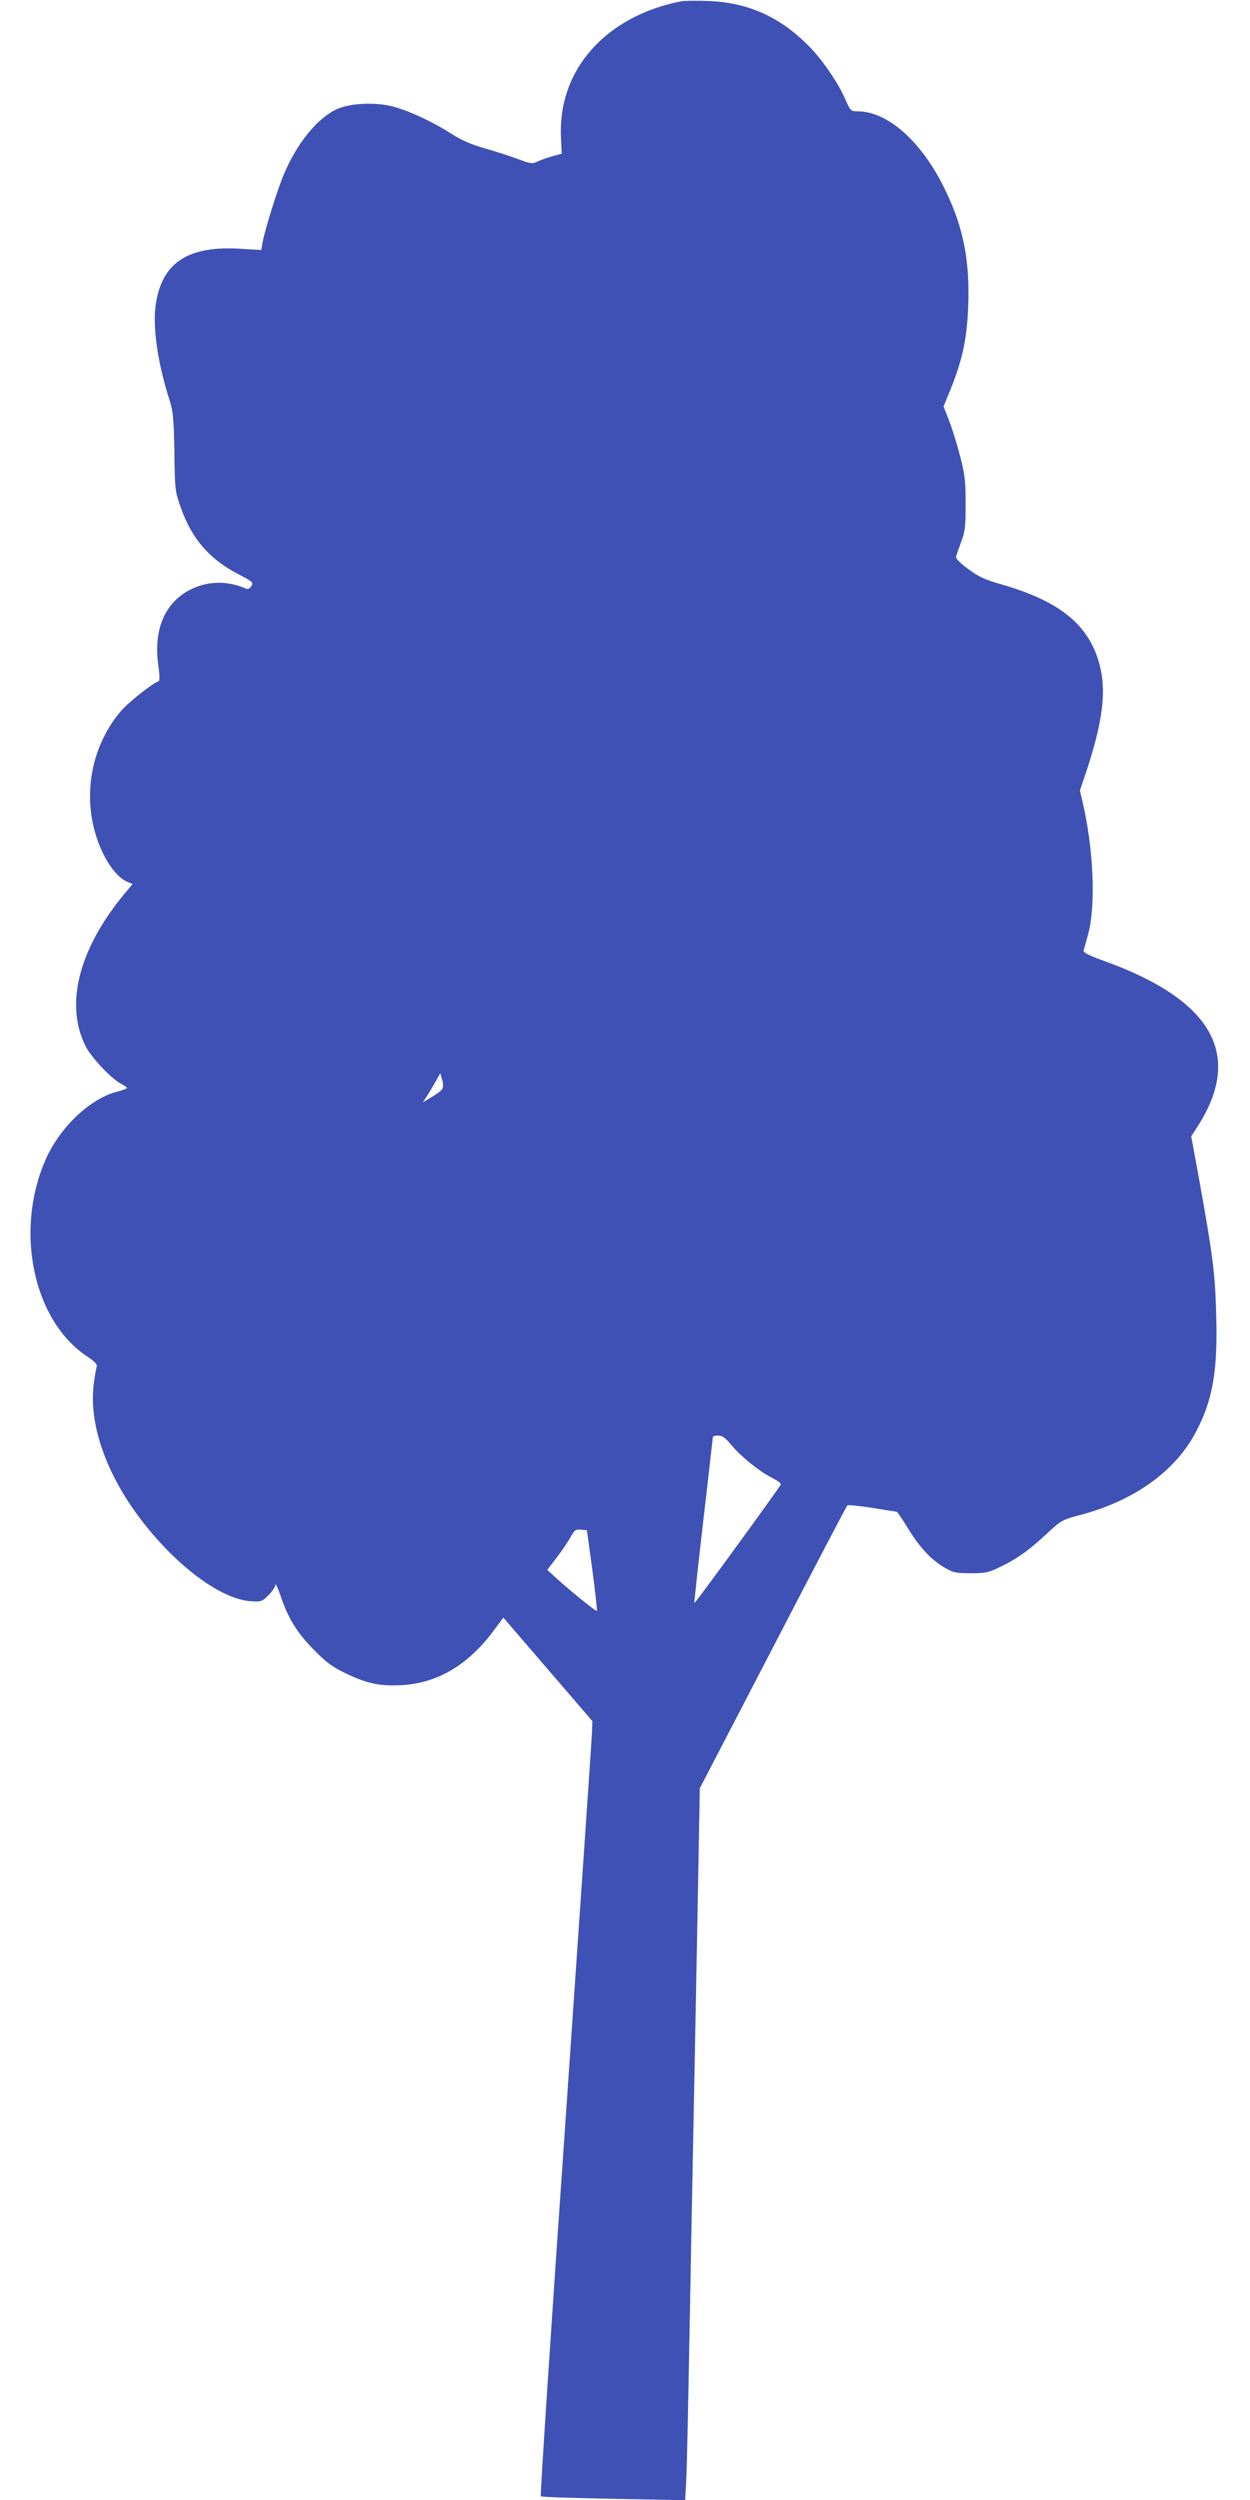 <?xml version="1.0" standalone="no"?>
<!DOCTYPE svg PUBLIC "-//W3C//DTD SVG 20010904//EN"
 "http://www.w3.org/TR/2001/REC-SVG-20010904/DTD/svg10.dtd">
<svg version="1.0" xmlns="http://www.w3.org/2000/svg"
 width="640pt" height="1280pt" viewBox="0 0 640 1280"
 preserveAspectRatio="xMidYMid meet">
<g transform="translate(0,1280) scale(0.1,-0.1)"
fill="#3f51b5" stroke="none">
<path d="M3490 12794 c-389 -76 -633 -351 -618 -695 l4 -86 -45 -12 c-25 -7
-59 -19 -77 -27 -29 -14 -36 -13 -100 11 -38 14 -114 39 -170 55 -71 20 -121
42 -173 75 -94 61 -219 119 -301 140 -87 23 -217 17 -283 -13 -100 -44 -206
-174 -273 -333 -35 -84 -97 -282 -110 -352 l-6 -37 -102 6 c-271 18 -405 -68
-438 -281 -18 -117 9 -305 72 -500 16 -50 20 -95 23 -260 2 -194 4 -203 33
-285 56 -158 146 -263 293 -339 74 -39 80 -43 68 -62 -7 -12 -18 -17 -27 -13
-91 40 -188 40 -273 1 -139 -63 -202 -204 -177 -390 8 -54 8 -83 2 -85 -33
-11 -156 -109 -194 -154 -131 -155 -184 -365 -144 -568 29 -144 105 -274 178
-305 l27 -11 -41 -49 c-236 -285 -308 -570 -198 -785 28 -54 127 -160 175
-186 19 -10 35 -21 35 -24 0 -4 -22 -12 -49 -19 -139 -35 -294 -182 -367 -347
-161 -365 -64 -826 212 -1009 40 -27 54 -41 49 -53 -3 -9 -10 -49 -15 -89 -23
-183 45 -405 189 -620 182 -269 443 -479 613 -491 55 -4 59 -3 93 31 19 19 35
43 35 53 0 11 13 -17 28 -61 38 -112 84 -187 173 -276 60 -61 93 -85 160 -117
108 -52 174 -66 285 -60 185 10 344 105 476 285 l45 61 228 -265 228 -265 -2
-56 c-1 -32 -62 -923 -135 -1982 -74 -1059 -131 -1928 -127 -1931 3 -4 171 -9
372 -13 l367 -7 6 113 c3 62 10 388 16 723 6 336 15 808 20 1050 5 242 14 737
21 1099 l12 660 374 720 c205 396 377 724 381 728 4 4 61 -2 127 -12 66 -11
123 -20 126 -20 3 0 29 -38 57 -84 60 -98 119 -162 188 -202 44 -26 58 -29
134 -29 79 0 92 3 162 38 83 41 141 83 240 176 58 54 71 61 146 81 284 72 499
225 606 430 85 162 111 310 103 593 -5 216 -18 313 -87 696 l-41 223 24 37
c248 374 91 660 -473 862 -70 25 -104 42 -102 51 2 7 13 47 24 88 39 145 27
430 -28 669 l-15 64 36 106 c76 232 98 385 71 511 -47 221 -198 350 -516 440
-74 21 -110 37 -162 76 -42 30 -66 55 -63 64 2 8 14 42 26 75 20 52 23 79 23
195 0 115 -4 151 -27 240 -15 58 -40 140 -56 182 l-30 77 36 88 c61 152 84
260 90 423 9 231 -23 399 -112 586 -119 253 -295 413 -454 414 -34 0 -37 3
-61 57 -34 81 -112 196 -178 266 -150 157 -319 235 -527 242 -60 2 -121 1
-135 -1z m-1226 -5570 c-5 -8 -29 -27 -54 -41 l-45 -27 19 29 c11 17 31 50 45
75 l25 45 10 -34 c6 -20 6 -39 0 -47z m1481 -1823 c49 -59 142 -134 207 -167
27 -14 48 -29 46 -34 -5 -14 -440 -612 -443 -608 -1 2 19 192 46 423 27 231
48 423 49 428 0 4 12 7 28 7 20 0 37 -12 67 -49z m-712 -640 c15 -112 25 -206
23 -209 -5 -4 -156 119 -222 181 l-32 29 48 63 c26 34 58 81 71 104 20 37 27
42 54 39 l30 -3 28 -204z"/>
</g>
</svg>
